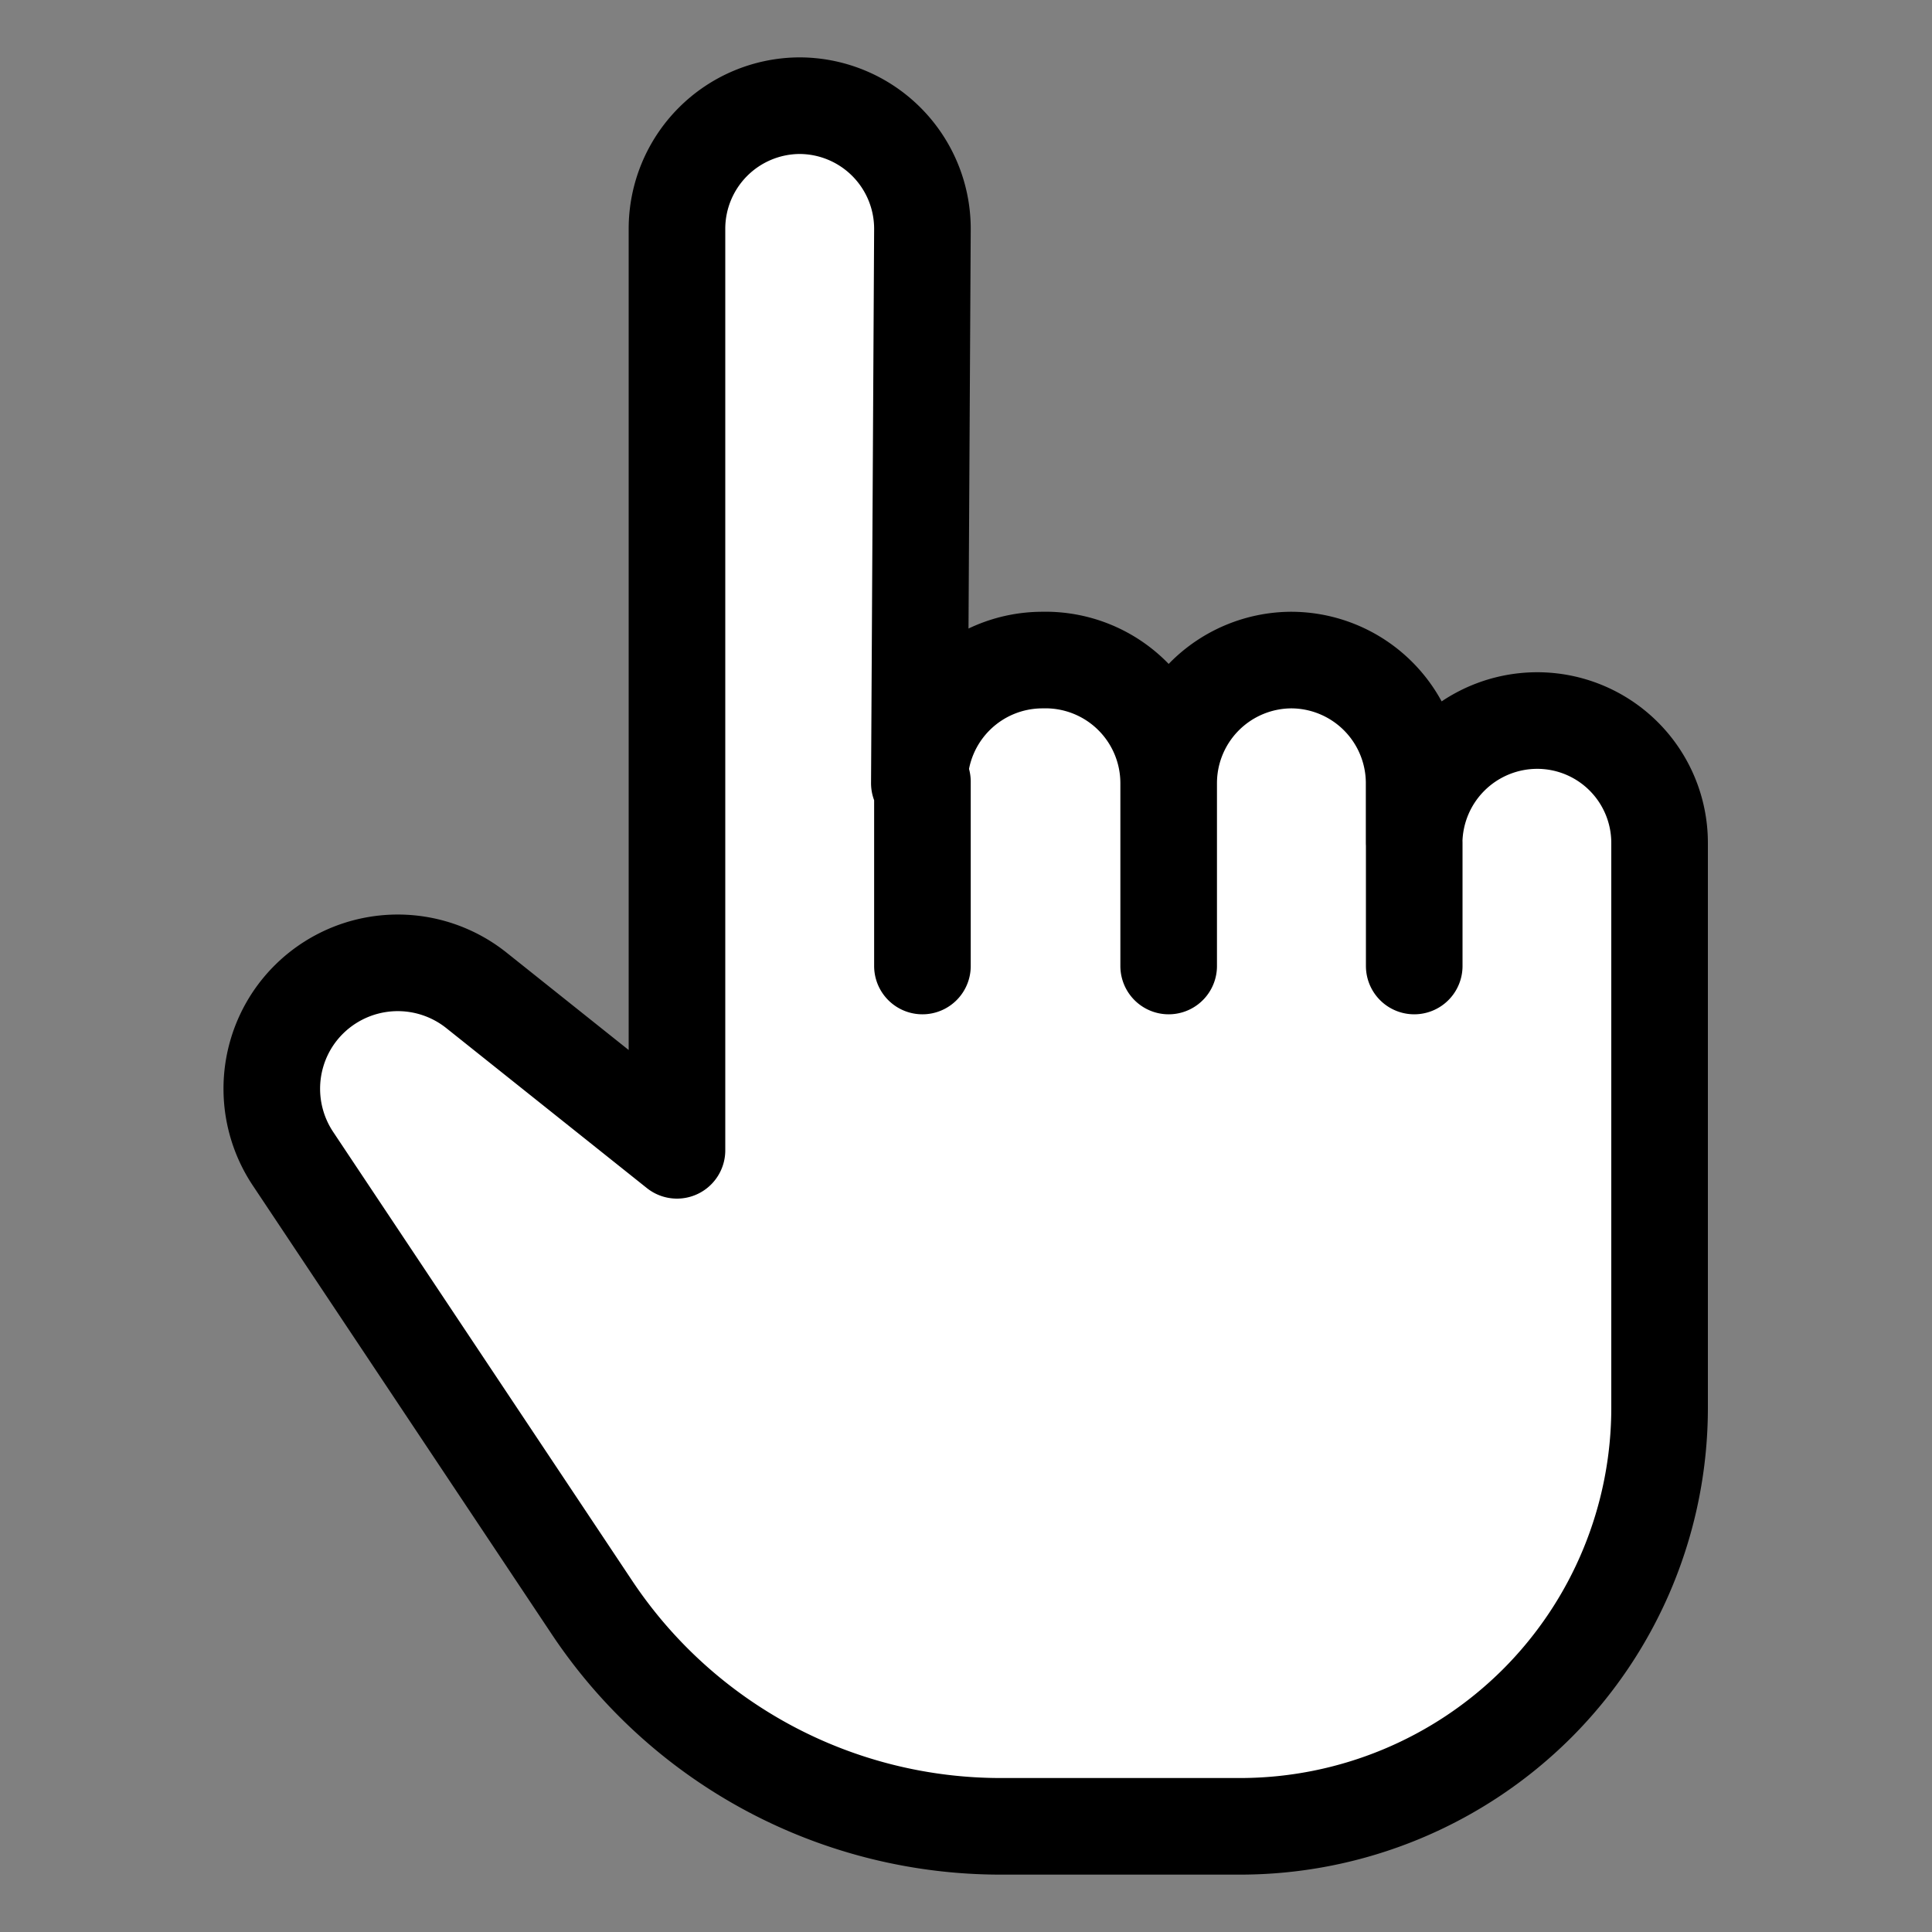 <svg xmlns="http://www.w3.org/2000/svg" width="24" height="24" viewBox="-0.5 -0.5 20 20">
<rect x="-0.5" y="-0.5" width="20" height="20" fill="#808080" stroke="none"/>
<g fill="#fff" stroke="#000" stroke-linecap="round" stroke-linejoin="round"><path d="M9.049 1.868A1.275 1.275 0 0 0 7.774.594h0a1.275 1.275 0 0 0-1.266 1.274v9.54L4.433 9.753a1.306 1.306 0 0 0-1.9.293h0a1.306 1.306 0 0 0 0 1.449l3.096 4.647a5.083 5.083 0 0 0 4.235 2.264h2.478a4.354 4.354 0 0 0 3.072-1.274h0a4.33 4.33 0 0 0 1.266-3.072V8.225a1.267 1.267 0 0 0-1.266-1.266h0a1.275 1.275 0 0 0-1.275 1.266v-.633a1.275 1.275 0 0 0-1.274-1.259h0a1.275 1.275 0 0 0-1.267 1.275 1.275 1.275 0 0 0-1.306-1.275h0a1.275 1.275 0 0 0-1.275 1.275ZM9.049 7.592V9.5M11.598 7.592V9.5M14.14 8.225V9.5"/></g></svg>